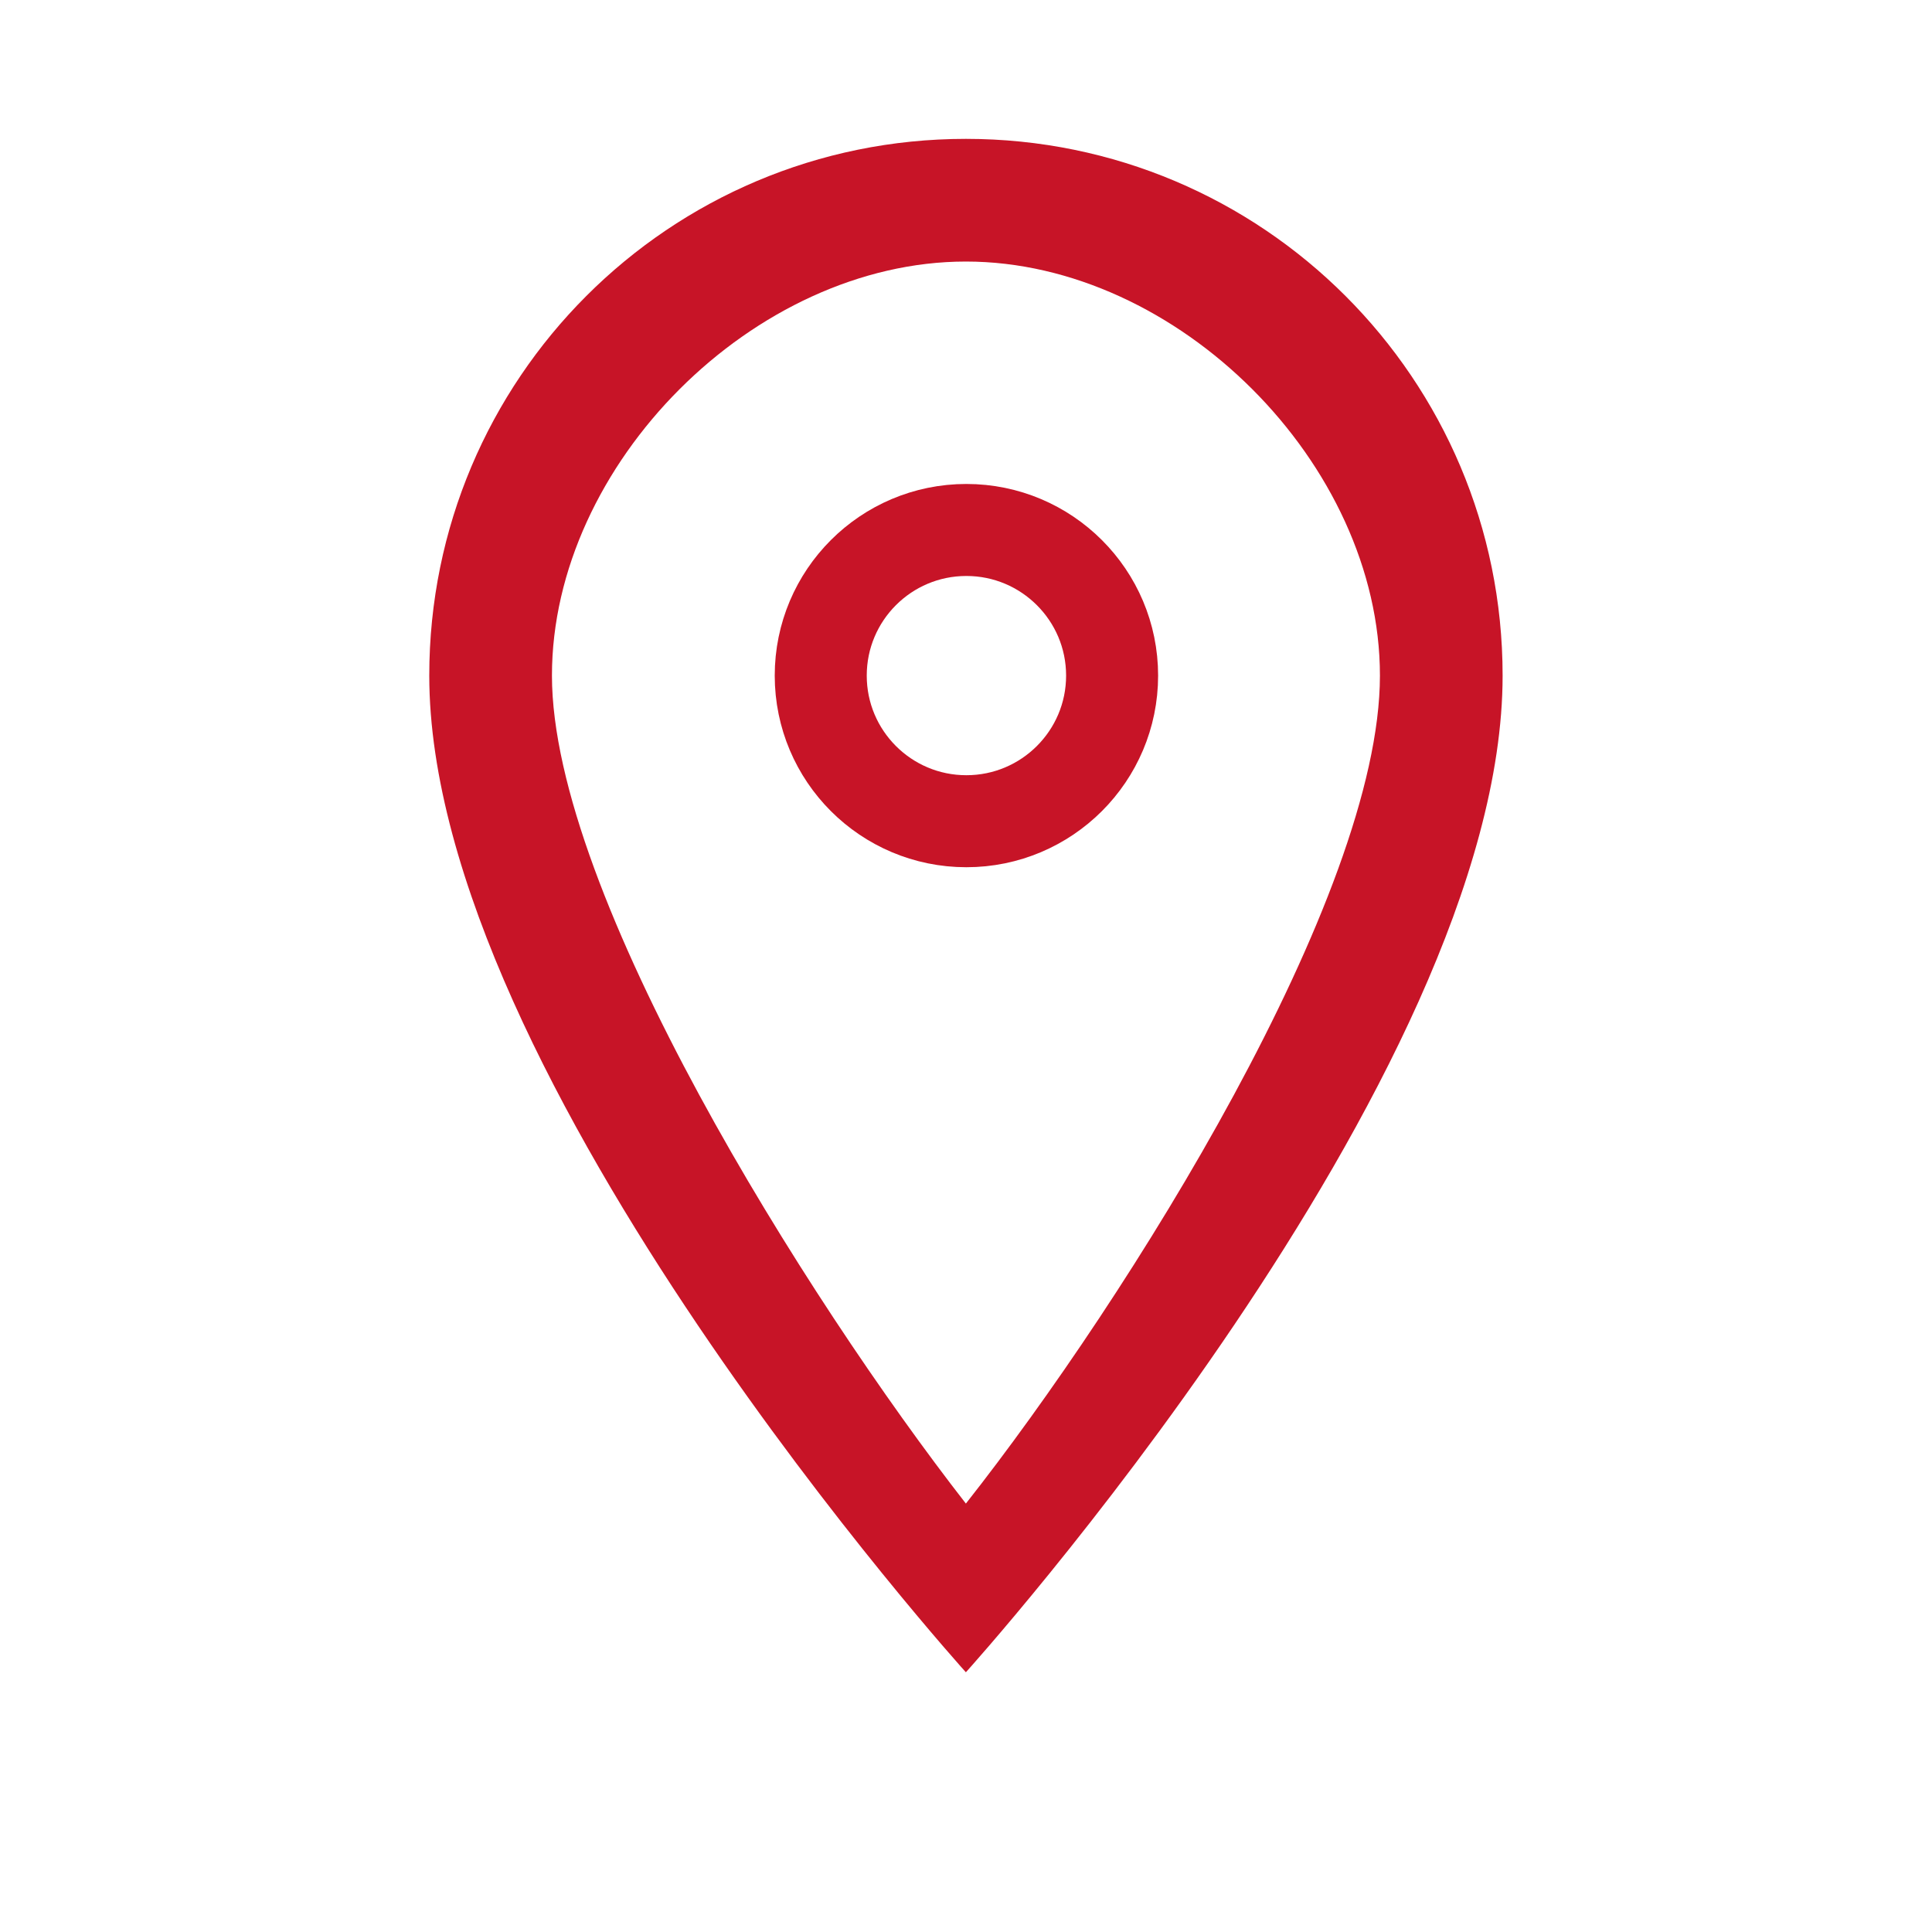 <svg width="16" height="16" viewBox="0 0 16 16" fill="none" xmlns="http://www.w3.org/2000/svg">
<g clip-path="url(#clip0_419_29339)">
<path d="M7.999 1.15C5.542 1.15 3.555 3.138 3.555 5.595C3.555 8.928 7.999 13.849 7.999 13.849C7.999 13.849 12.444 8.928 12.444 5.595C12.444 3.138 10.456 1.15 7.999 1.15ZM4.571 5.595C4.571 3.842 6.247 2.166 7.999 2.166C9.752 2.166 11.428 3.842 11.428 5.595C11.428 7.423 9.345 10.744 7.999 12.452C6.679 10.757 4.571 7.404 4.571 5.595Z" fill="#C71427"/>
<path d="M9.21 5.595C9.21 6.261 8.669 6.801 8.003 6.801C7.337 6.801 6.797 6.261 6.797 5.595C6.797 4.929 7.337 4.389 8.003 4.389C8.669 4.389 9.21 4.929 9.21 5.595Z" stroke="#C71427" stroke-width="0.762"/>
</g>
<defs>
<clipPath id="clip0_419_29339">
<rect width="16" height="16" fill="white"/>
</clipPath>
</defs>
</svg>
